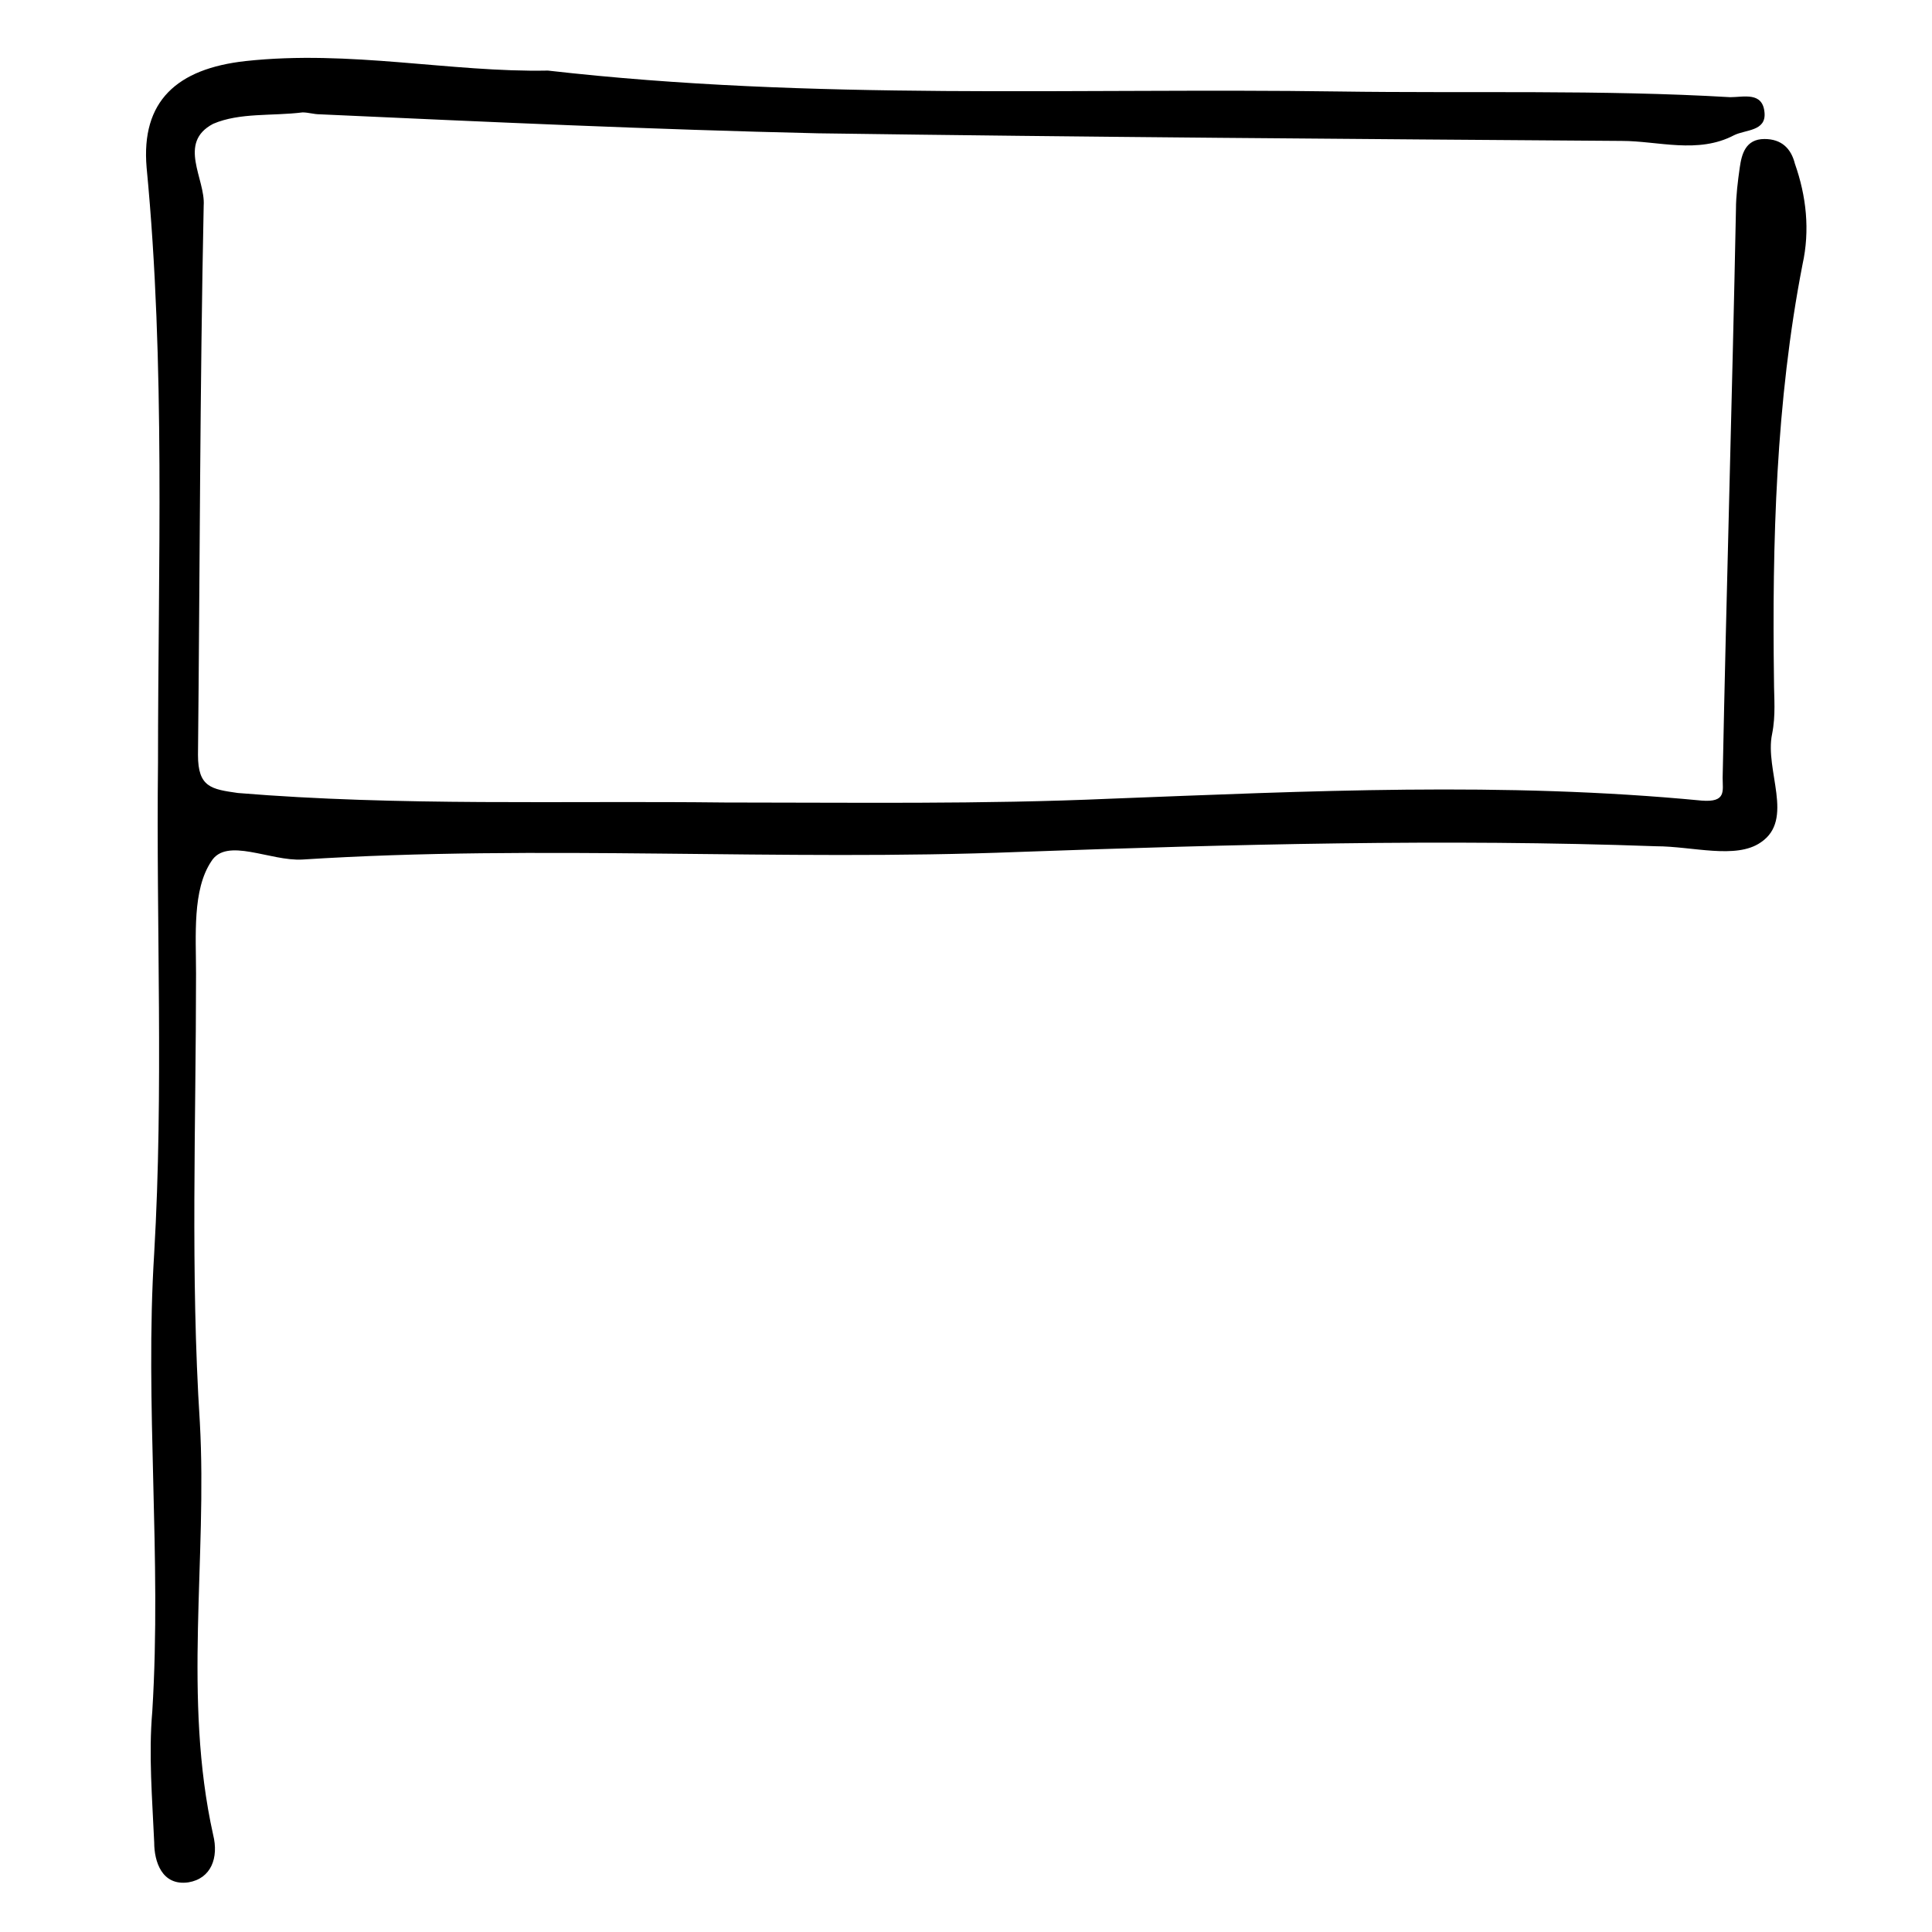 <?xml version="1.0" encoding="UTF-8"?>
<!-- Uploaded to: ICON Repo, www.svgrepo.com, Generator: ICON Repo Mixer Tools -->
<svg fill="#000000" width="800px" height="800px" version="1.1" viewBox="144 144 512 512" xmlns="http://www.w3.org/2000/svg">
 <path d="m289.16 162.7c70.535 8.062 140.06 4.535 209.59 5.543 34.762 0.504 69.527-0.504 103.79 1.512 3.527 0 8.566-1.512 9.07 4.031 0.504 5.039-5.039 4.535-8.062 6.047-9.574 5.039-20.152 1.512-29.727 1.512-71.035-0.508-142.07-1.012-213.11-2.019-43.832-1.004-87.664-3.019-132-5.035-1.512 0-3.023-0.504-4.535-0.504-8.062 1.008-16.625 0-23.68 3.023-9.57 5.035-2.012 14.609-2.516 21.664-1.008 48.367-1.008 96.73-1.512 145.6 0 8.566 3.527 9.07 10.578 10.078 42.824 3.527 86.152 2.016 128.98 2.519 34.258 0 68.016 0.504 102.27-1.008 52.395-2.016 104.29-4.535 156.68 0.504 6.551 0.504 5.543-2.519 5.543-6.047 1.008-50.383 2.519-100.26 3.527-150.64 0-3.527 0.504-7.559 1.008-11.082 0.504-3.527 1.512-7.559 6.551-7.559 4.535 0 7.055 2.519 8.062 6.551 3.023 8.566 4.031 17.633 2.016 26.703-7.055 36.273-8.062 73.555-7.559 110.34 0 4.535 0.504 9.07-0.504 14.105-2.016 9.574 6.047 22.672-3.023 28.719-6.551 4.535-18.137 1.008-27.711 1.008-55.926-2.023-112.35-0.512-168.78 1.504-63.48 2.519-126.96-2.016-189.94 2.016-8.566 0.504-20.152-6.047-24.184 0.504-5.039 7.559-4.031 19.648-4.031 29.727 0 39.801-1.512 79.602 1.008 118.9 2.016 36.273-4.535 73.051 3.527 109.33 1.512 6.047-0.504 11.586-6.551 12.594-7.055 1.008-9.07-5.543-9.07-10.578-0.504-11.586-1.512-23.176-0.504-34.762 2.519-40.809-2.016-81.113 0.504-121.42 2.519-43.328 0.504-86.656 1.008-129.98 0.004-52.398 2.019-105.3-3.019-157.7-1.512-17.633 8.062-26.199 26.199-28.215 27.711-3.019 54.41 3.023 80.105 2.519z"/>
</svg>